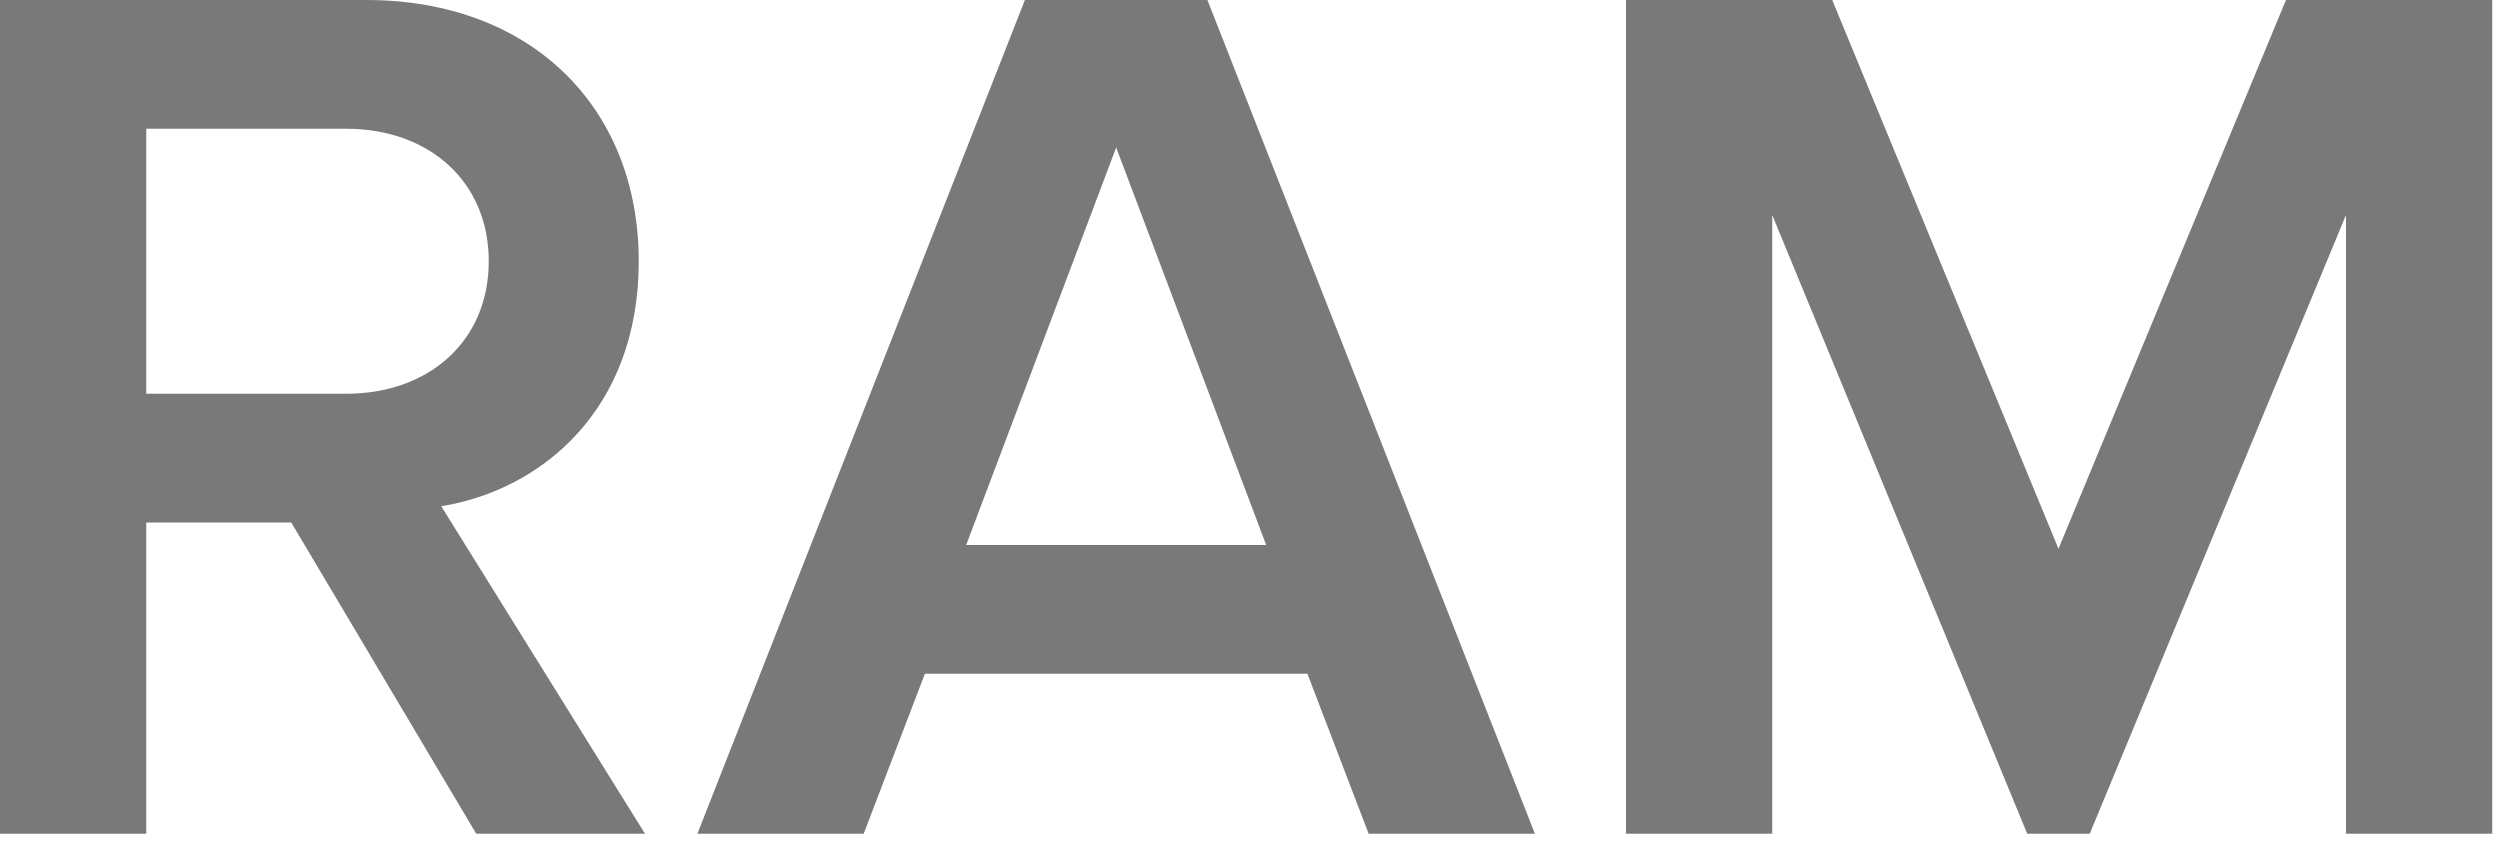 <svg width="100" height="34" viewBox="0 0 100 34" fill="none" xmlns="http://www.w3.org/2000/svg">
<path d="M25.8 33.35L17.65 20.25C21.65 19.6 25.55 16.4 25.55 10.45C25.55 4.3 21.25 0 14.65 0H0V33.35H5.85V20.9H11.65L19.05 33.35H25.8ZM13.85 15.75H5.85V5.15H13.85C17.15 5.15 19.55 7.25 19.55 10.45C19.55 13.65 17.15 15.75 13.85 15.75Z" fill="#797979"/>
<path d="M61.397 33.35L48.297 0H40.996L27.896 33.35H34.547L36.996 26.95H52.297L54.746 33.35H61.397ZM50.647 21.8H38.647L44.647 5.9L50.647 21.8Z" fill="#797979"/>
<path d="M99.689 33.35V0H91.439L82.339 21.95L73.289 0H65.039V33.35H70.889V8.6L81.089 33.35H83.589L93.839 8.6V33.35H99.689Z" fill="#797979"/>
</svg>
